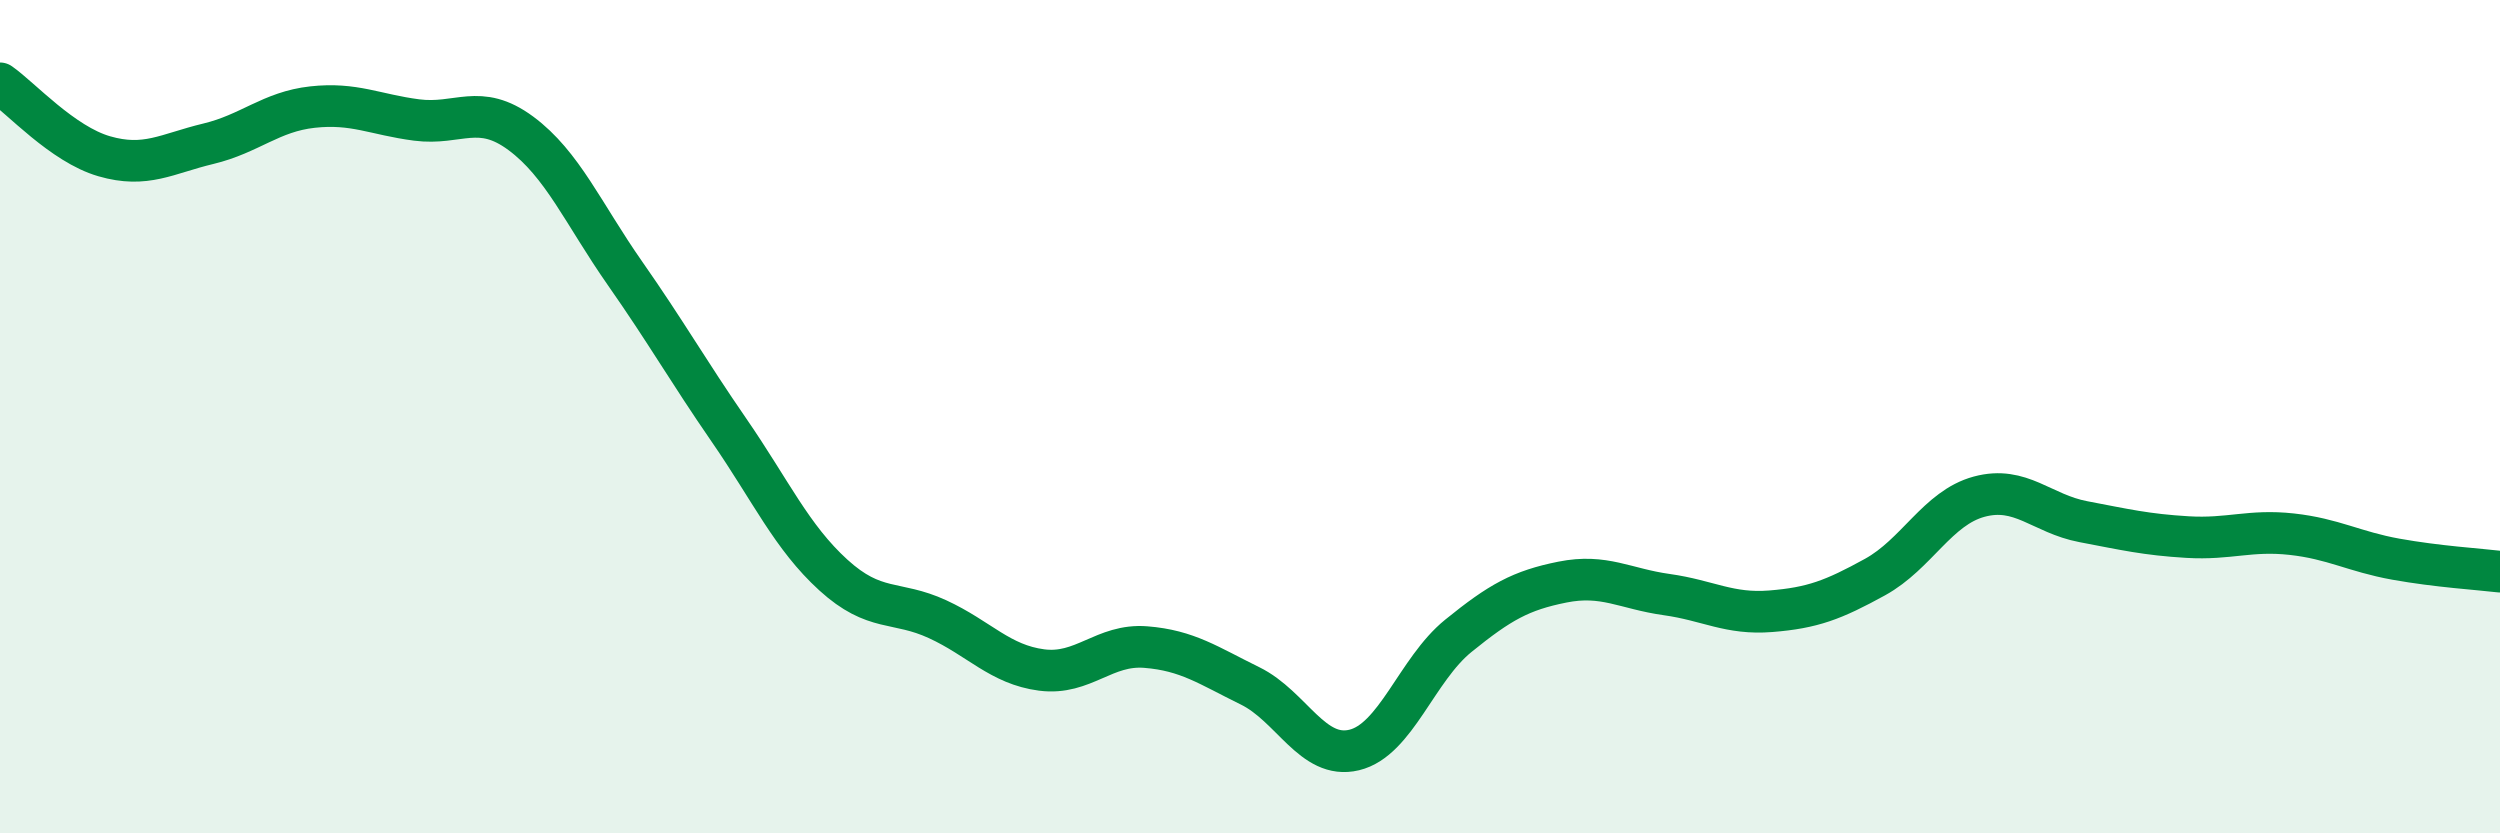 
    <svg width="60" height="20" viewBox="0 0 60 20" xmlns="http://www.w3.org/2000/svg">
      <path
        d="M 0,2 C 0.5,2.35 1.5,3.46 2.5,3.75 C 3.5,4.04 4,3.69 5,3.45 C 6,3.21 6.5,2.68 7.5,2.57 C 8.5,2.46 9,2.75 10,2.88 C 11,3.01 11.5,2.46 12.5,3.2 C 13.5,3.94 14,5.13 15,6.56 C 16,7.99 16.5,8.88 17.5,10.33 C 18.5,11.78 19,12.89 20,13.8 C 21,14.71 21.5,14.4 22.5,14.86 C 23.5,15.32 24,15.95 25,16.08 C 26,16.21 26.5,15.45 27.5,15.53 C 28.5,15.61 29,15.97 30,16.46 C 31,16.95 31.5,18.24 32.5,18 C 33.5,17.76 34,16.07 35,15.26 C 36,14.45 36.5,14.17 37.5,13.97 C 38.5,13.77 39,14.13 40,14.27 C 41,14.41 41.5,14.75 42.5,14.67 C 43.5,14.59 44,14.4 45,13.85 C 46,13.3 46.5,12.19 47.5,11.92 C 48.5,11.65 49,12.33 50,12.52 C 51,12.71 51.5,12.83 52.5,12.89 C 53.5,12.95 54,12.71 55,12.82 C 56,12.93 56.5,13.24 57.5,13.42 C 58.5,13.6 59.5,13.66 60,13.72L60 20L0 20Z"
        fill="#008740"
        opacity="0.1"
        stroke-linecap="round"
        stroke-linejoin="round"
      />
      <path
        d="M 0,2 C 0.5,2.35 1.5,3.46 2.5,3.75 C 3.5,4.04 4,3.69 5,3.45 C 6,3.21 6.5,2.68 7.5,2.57 C 8.5,2.46 9,2.75 10,2.88 C 11,3.01 11.5,2.46 12.5,3.2 C 13.5,3.94 14,5.13 15,6.56 C 16,7.99 16.5,8.88 17.5,10.33 C 18.5,11.78 19,12.89 20,13.8 C 21,14.71 21.5,14.4 22.5,14.86 C 23.5,15.32 24,15.95 25,16.08 C 26,16.21 26.5,15.45 27.5,15.53 C 28.5,15.61 29,15.97 30,16.46 C 31,16.95 31.5,18.24 32.5,18 C 33.5,17.76 34,16.07 35,15.26 C 36,14.45 36.5,14.17 37.5,13.97 C 38.5,13.77 39,14.13 40,14.27 C 41,14.41 41.5,14.75 42.5,14.67 C 43.5,14.59 44,14.4 45,13.85 C 46,13.3 46.5,12.19 47.5,11.92 C 48.5,11.65 49,12.33 50,12.52 C 51,12.71 51.5,12.83 52.5,12.89 C 53.5,12.95 54,12.71 55,12.82 C 56,12.93 56.5,13.24 57.5,13.42 C 58.5,13.6 59.5,13.66 60,13.72"
        stroke="#008740"
        stroke-width="1"
        fill="none"
        stroke-linecap="round"
        stroke-linejoin="round"
      />
    </svg>
  